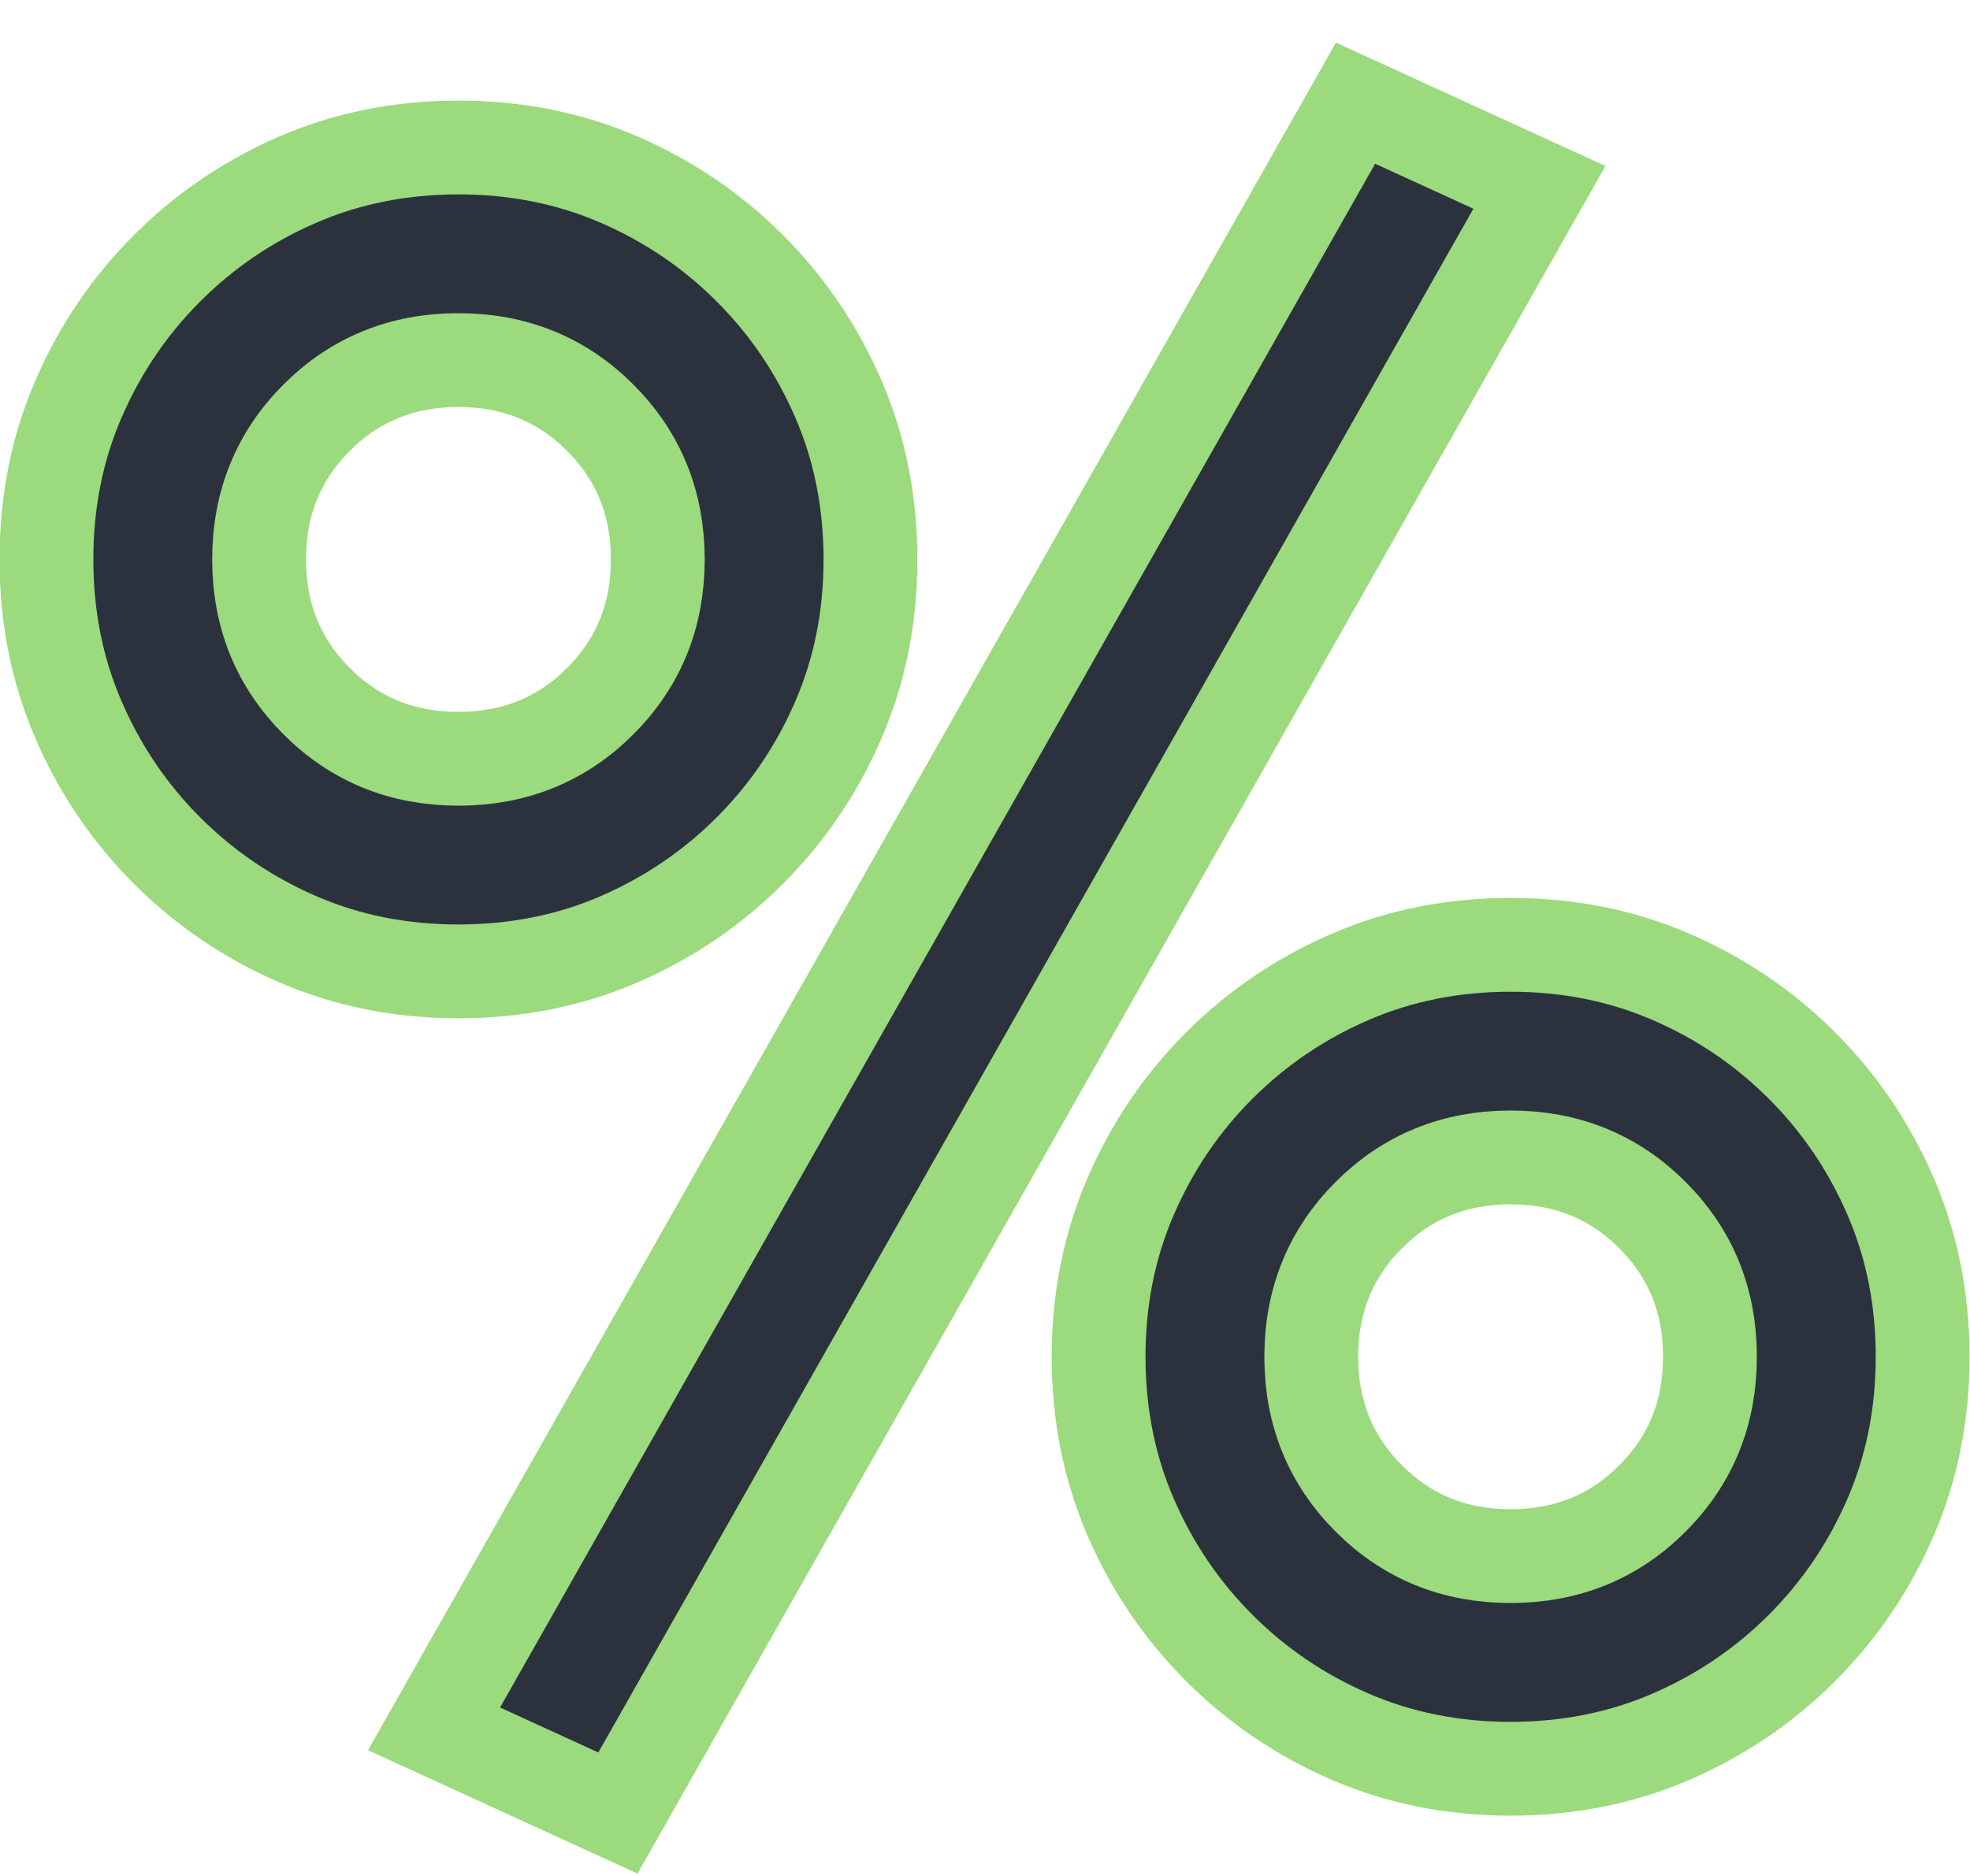 <?xml version="1.0" encoding="UTF-8"?>
<svg width="42px" height="40px" viewBox="0 0 42 40" version="1.1" xmlns="http://www.w3.org/2000/svg" xmlns:xlink="http://www.w3.org/1999/xlink">
    <title>icono-sistema-de-impuestos-automaticos</title>
    <g id="Desktop" stroke="none" stroke-width="1" fill="none" fill-rule="evenodd">
        <g id="2.1.ABRE-TU-TIENDA-[D]" transform="translate(-1099, -10158)" fill="#2B323D" fill-rule="nonzero" stroke="#9BDA7D" stroke-width="2">
            <path d="M1112.174,10196.658 L1131.82,10161.995 L1127.9,10160.2 L1108.254,10194.863 L1112.174,10196.658 Z M1108.774,10178.712 C1110.002,10178.712 1111.143,10178.484 1112.198,10178.028 C1113.252,10177.571 1114.181,10176.941 1114.984,10176.139 C1115.787,10175.336 1116.417,10174.407 1116.873,10173.352 C1117.33,10172.298 1117.558,10171.156 1117.558,10169.928 C1117.558,10168.701 1117.33,10167.559 1116.873,10166.505 C1116.417,10165.45 1115.787,10164.521 1114.984,10163.718 C1114.181,10162.915 1113.252,10162.286 1112.198,10161.829 C1111.143,10161.373 1110.002,10161.145 1108.774,10161.145 C1107.546,10161.145 1106.405,10161.373 1105.35,10161.829 C1104.295,10162.286 1103.367,10162.915 1102.564,10163.718 C1101.761,10164.521 1101.131,10165.45 1100.675,10166.505 C1100.218,10167.559 1099.99,10168.701 1099.99,10169.928 C1099.99,10171.156 1100.218,10172.298 1100.675,10173.352 C1101.131,10174.407 1101.761,10175.336 1102.564,10176.139 C1103.367,10176.941 1104.295,10177.571 1105.35,10178.028 C1106.405,10178.484 1107.546,10178.712 1108.774,10178.712 Z M1108.774,10174.179 C1107.577,10174.179 1106.57,10173.77 1105.751,10172.951 C1104.933,10172.132 1104.524,10171.125 1104.524,10169.928 C1104.524,10168.732 1104.933,10167.725 1105.751,10166.906 C1106.57,10166.087 1107.577,10165.678 1108.774,10165.678 C1109.97,10165.678 1110.978,10166.087 1111.796,10166.906 C1112.615,10167.725 1113.024,10168.732 1113.024,10169.928 C1113.024,10171.125 1112.615,10172.132 1111.796,10172.951 C1110.978,10173.77 1109.97,10174.179 1108.774,10174.179 Z M1131.206,10195.714 C1132.434,10195.714 1133.575,10195.485 1134.63,10195.029 C1135.685,10194.572 1136.613,10193.943 1137.416,10193.14 C1138.219,10192.337 1138.849,10191.408 1139.305,10190.353 C1139.762,10189.299 1139.99,10188.157 1139.99,10186.93 C1139.99,10185.702 1139.762,10184.56 1139.305,10183.506 C1138.849,10182.451 1138.219,10181.522 1137.416,10180.719 C1136.613,10179.917 1135.685,10179.287 1134.63,10178.831 C1133.575,10178.374 1132.434,10178.146 1131.206,10178.146 C1129.978,10178.146 1128.837,10178.374 1127.782,10178.831 C1126.727,10179.287 1125.799,10179.917 1124.996,10180.719 C1124.193,10181.522 1123.563,10182.451 1123.107,10183.506 C1122.65,10184.56 1122.422,10185.702 1122.422,10186.93 C1122.422,10188.157 1122.65,10189.299 1123.107,10190.353 C1123.563,10191.408 1124.193,10192.337 1124.996,10193.14 C1125.799,10193.943 1126.727,10194.572 1127.782,10195.029 C1128.837,10195.485 1129.978,10195.714 1131.206,10195.714 Z M1131.206,10191.18 C1130.01,10191.18 1129.002,10190.771 1128.184,10189.952 C1127.365,10189.133 1126.956,10188.126 1126.956,10186.93 C1126.956,10185.733 1127.365,10184.726 1128.184,10183.907 C1129.002,10183.089 1130.01,10182.679 1131.206,10182.679 C1132.402,10182.679 1133.41,10183.089 1134.228,10183.907 C1135.047,10184.726 1135.456,10185.733 1135.456,10186.93 C1135.456,10188.126 1135.047,10189.133 1134.228,10189.952 C1133.41,10190.771 1132.402,10191.18 1131.206,10191.18 Z" id="icono-sistema-de-impuestos-automaticos"></path>
        </g>
    </g>
</svg>